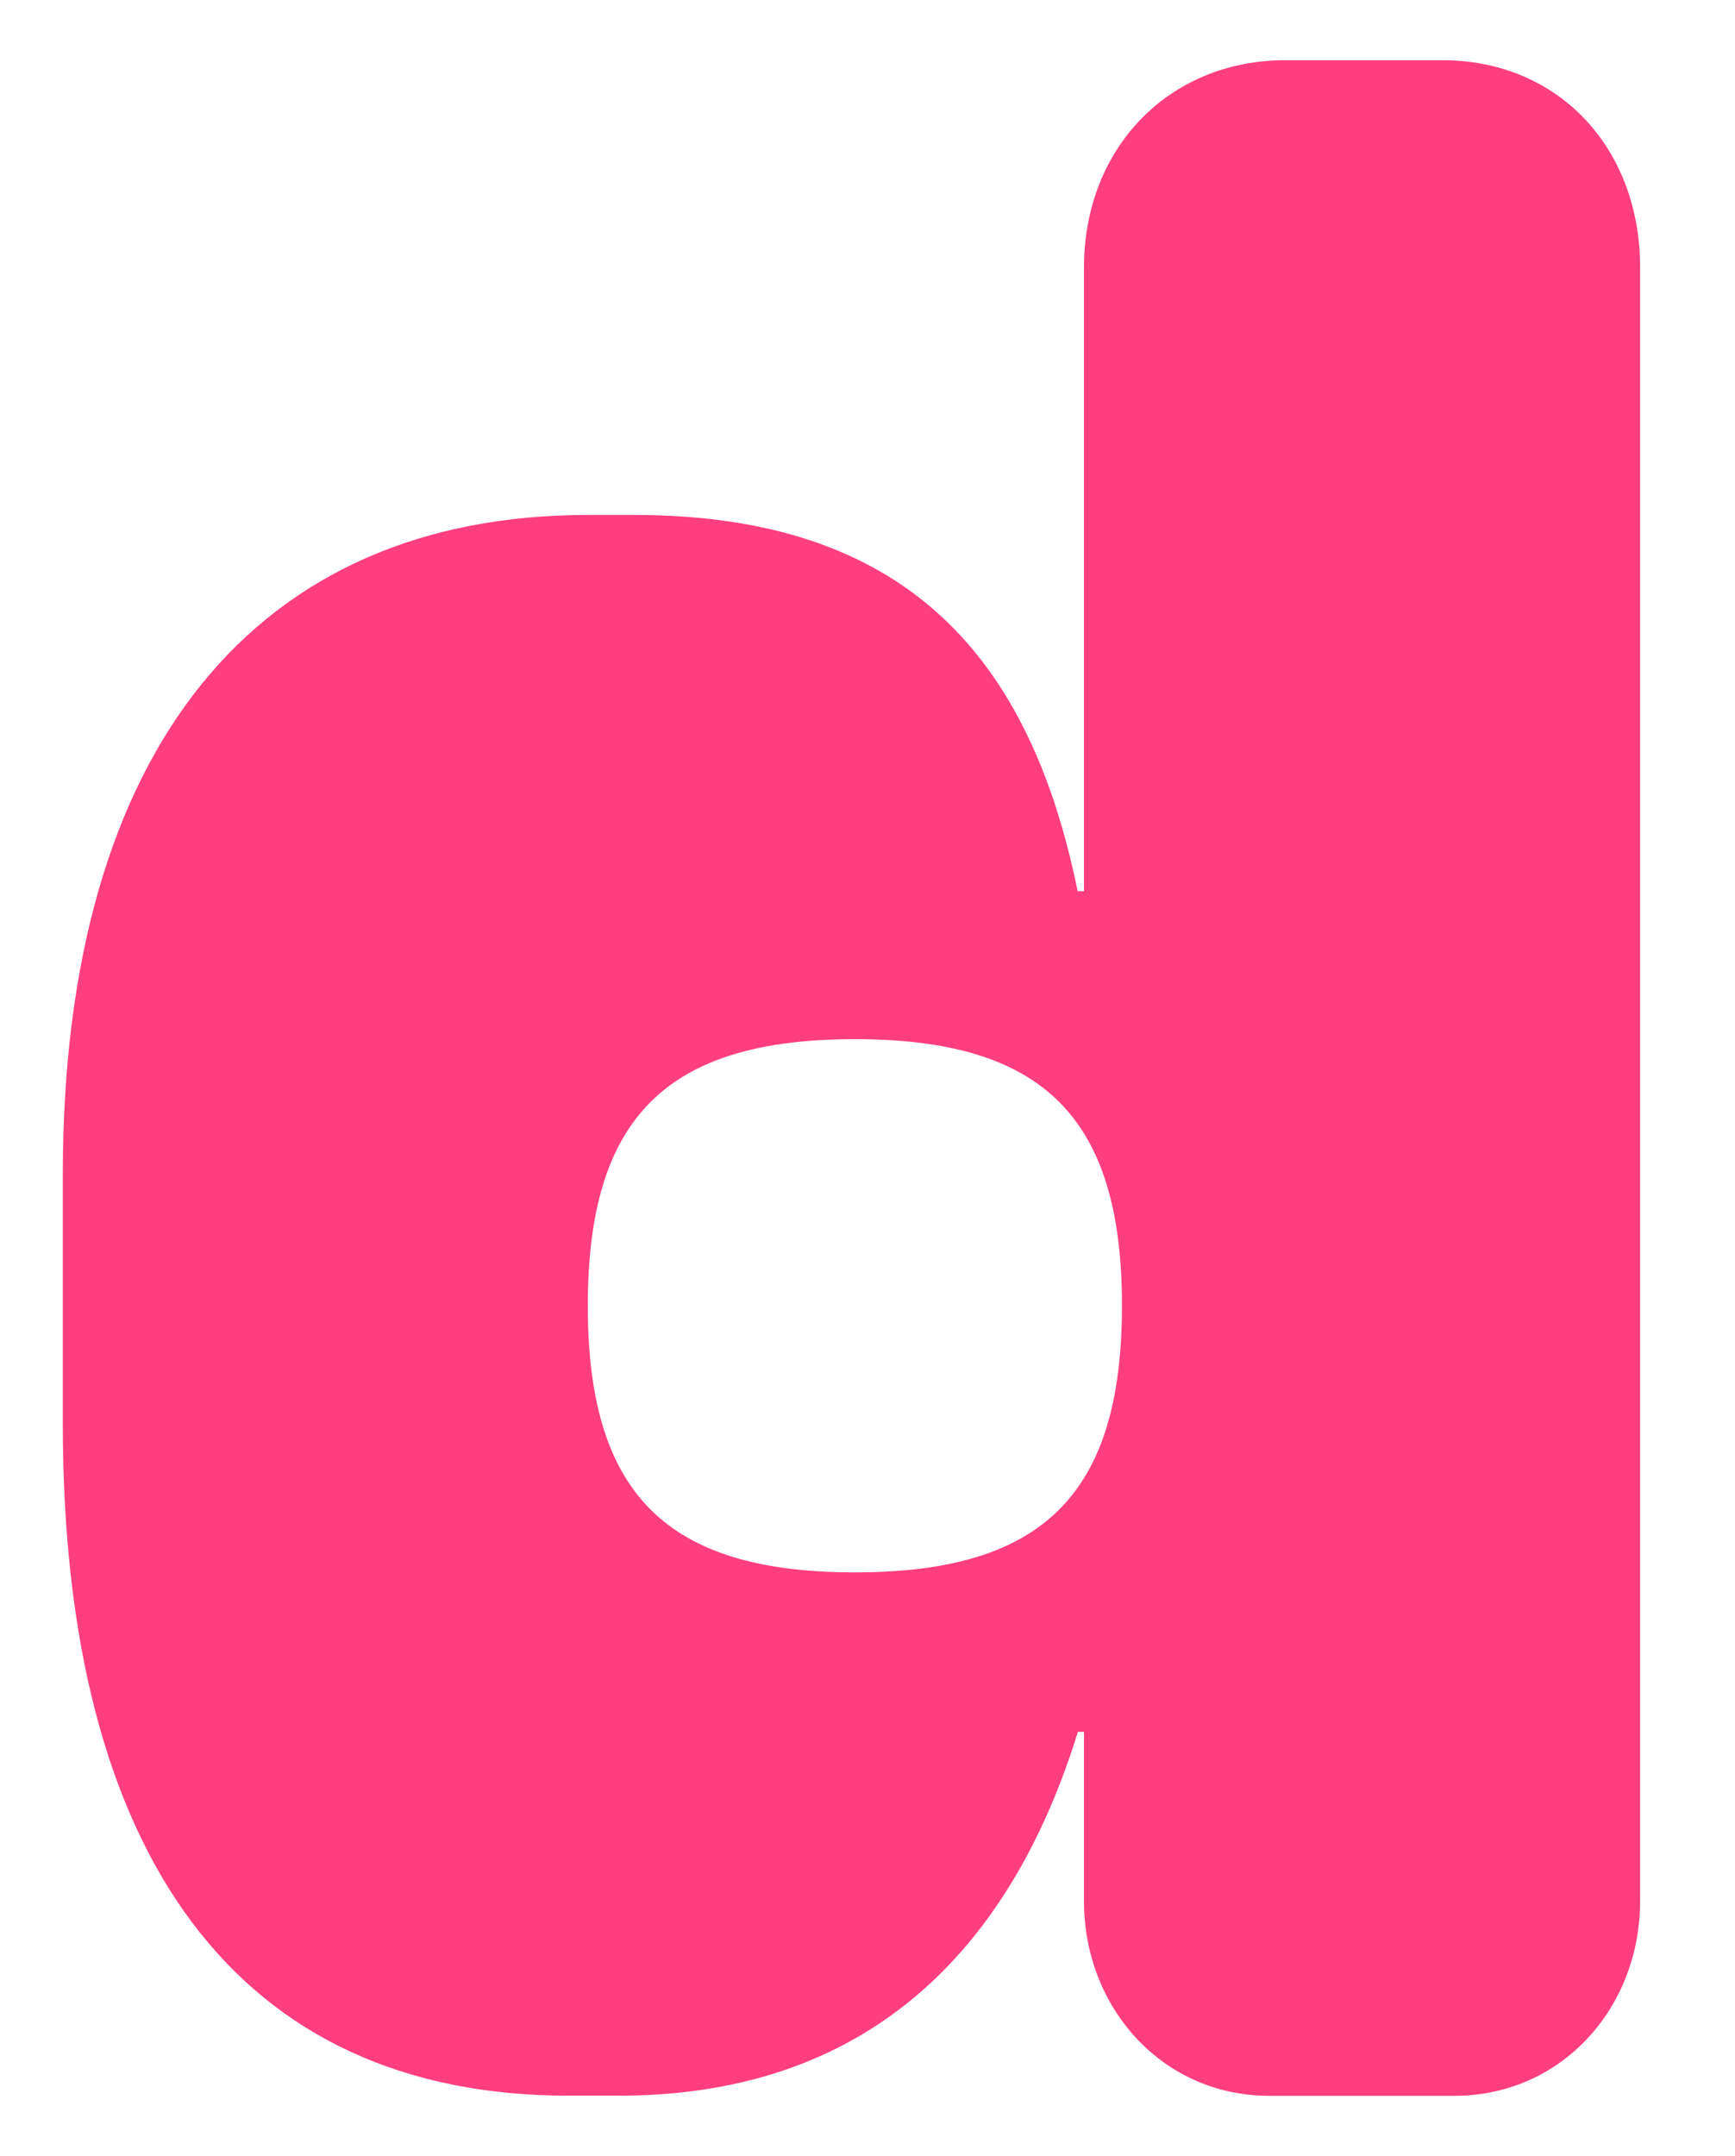 <svg width="33" height="41" viewBox="0 0 33 41" fill="none" xmlns="http://www.w3.org/2000/svg">
<path fill-rule="evenodd" clip-rule="evenodd" d="M20.618 5.082V16.949H20.497C19.6 12.536 17.272 9.793 12.07 9.793H11.173C4.901 9.793 1.195 14.206 1.195 22.318V27.089C1.195 35.318 4.541 39.852 10.813 39.852H11.776C16.735 39.852 19.305 36.81 20.501 32.934H20.618V36.156C20.618 38.185 22.114 39.855 24.142 39.855H27.671C29.704 39.85 31.195 38.181 31.195 36.152V5.082C31.195 2.815 29.643 1.145 27.432 1.145H24.446C22.235 1.145 20.618 2.815 20.618 5.082ZM11.18 24.831C11.18 28.409 12.675 29.901 16.26 29.901C19.845 29.901 21.34 28.409 21.34 24.831C21.34 21.253 19.845 19.761 16.26 19.761C12.675 19.761 11.18 21.253 11.18 24.831Z" fill="#FF3E80"/>
</svg>
